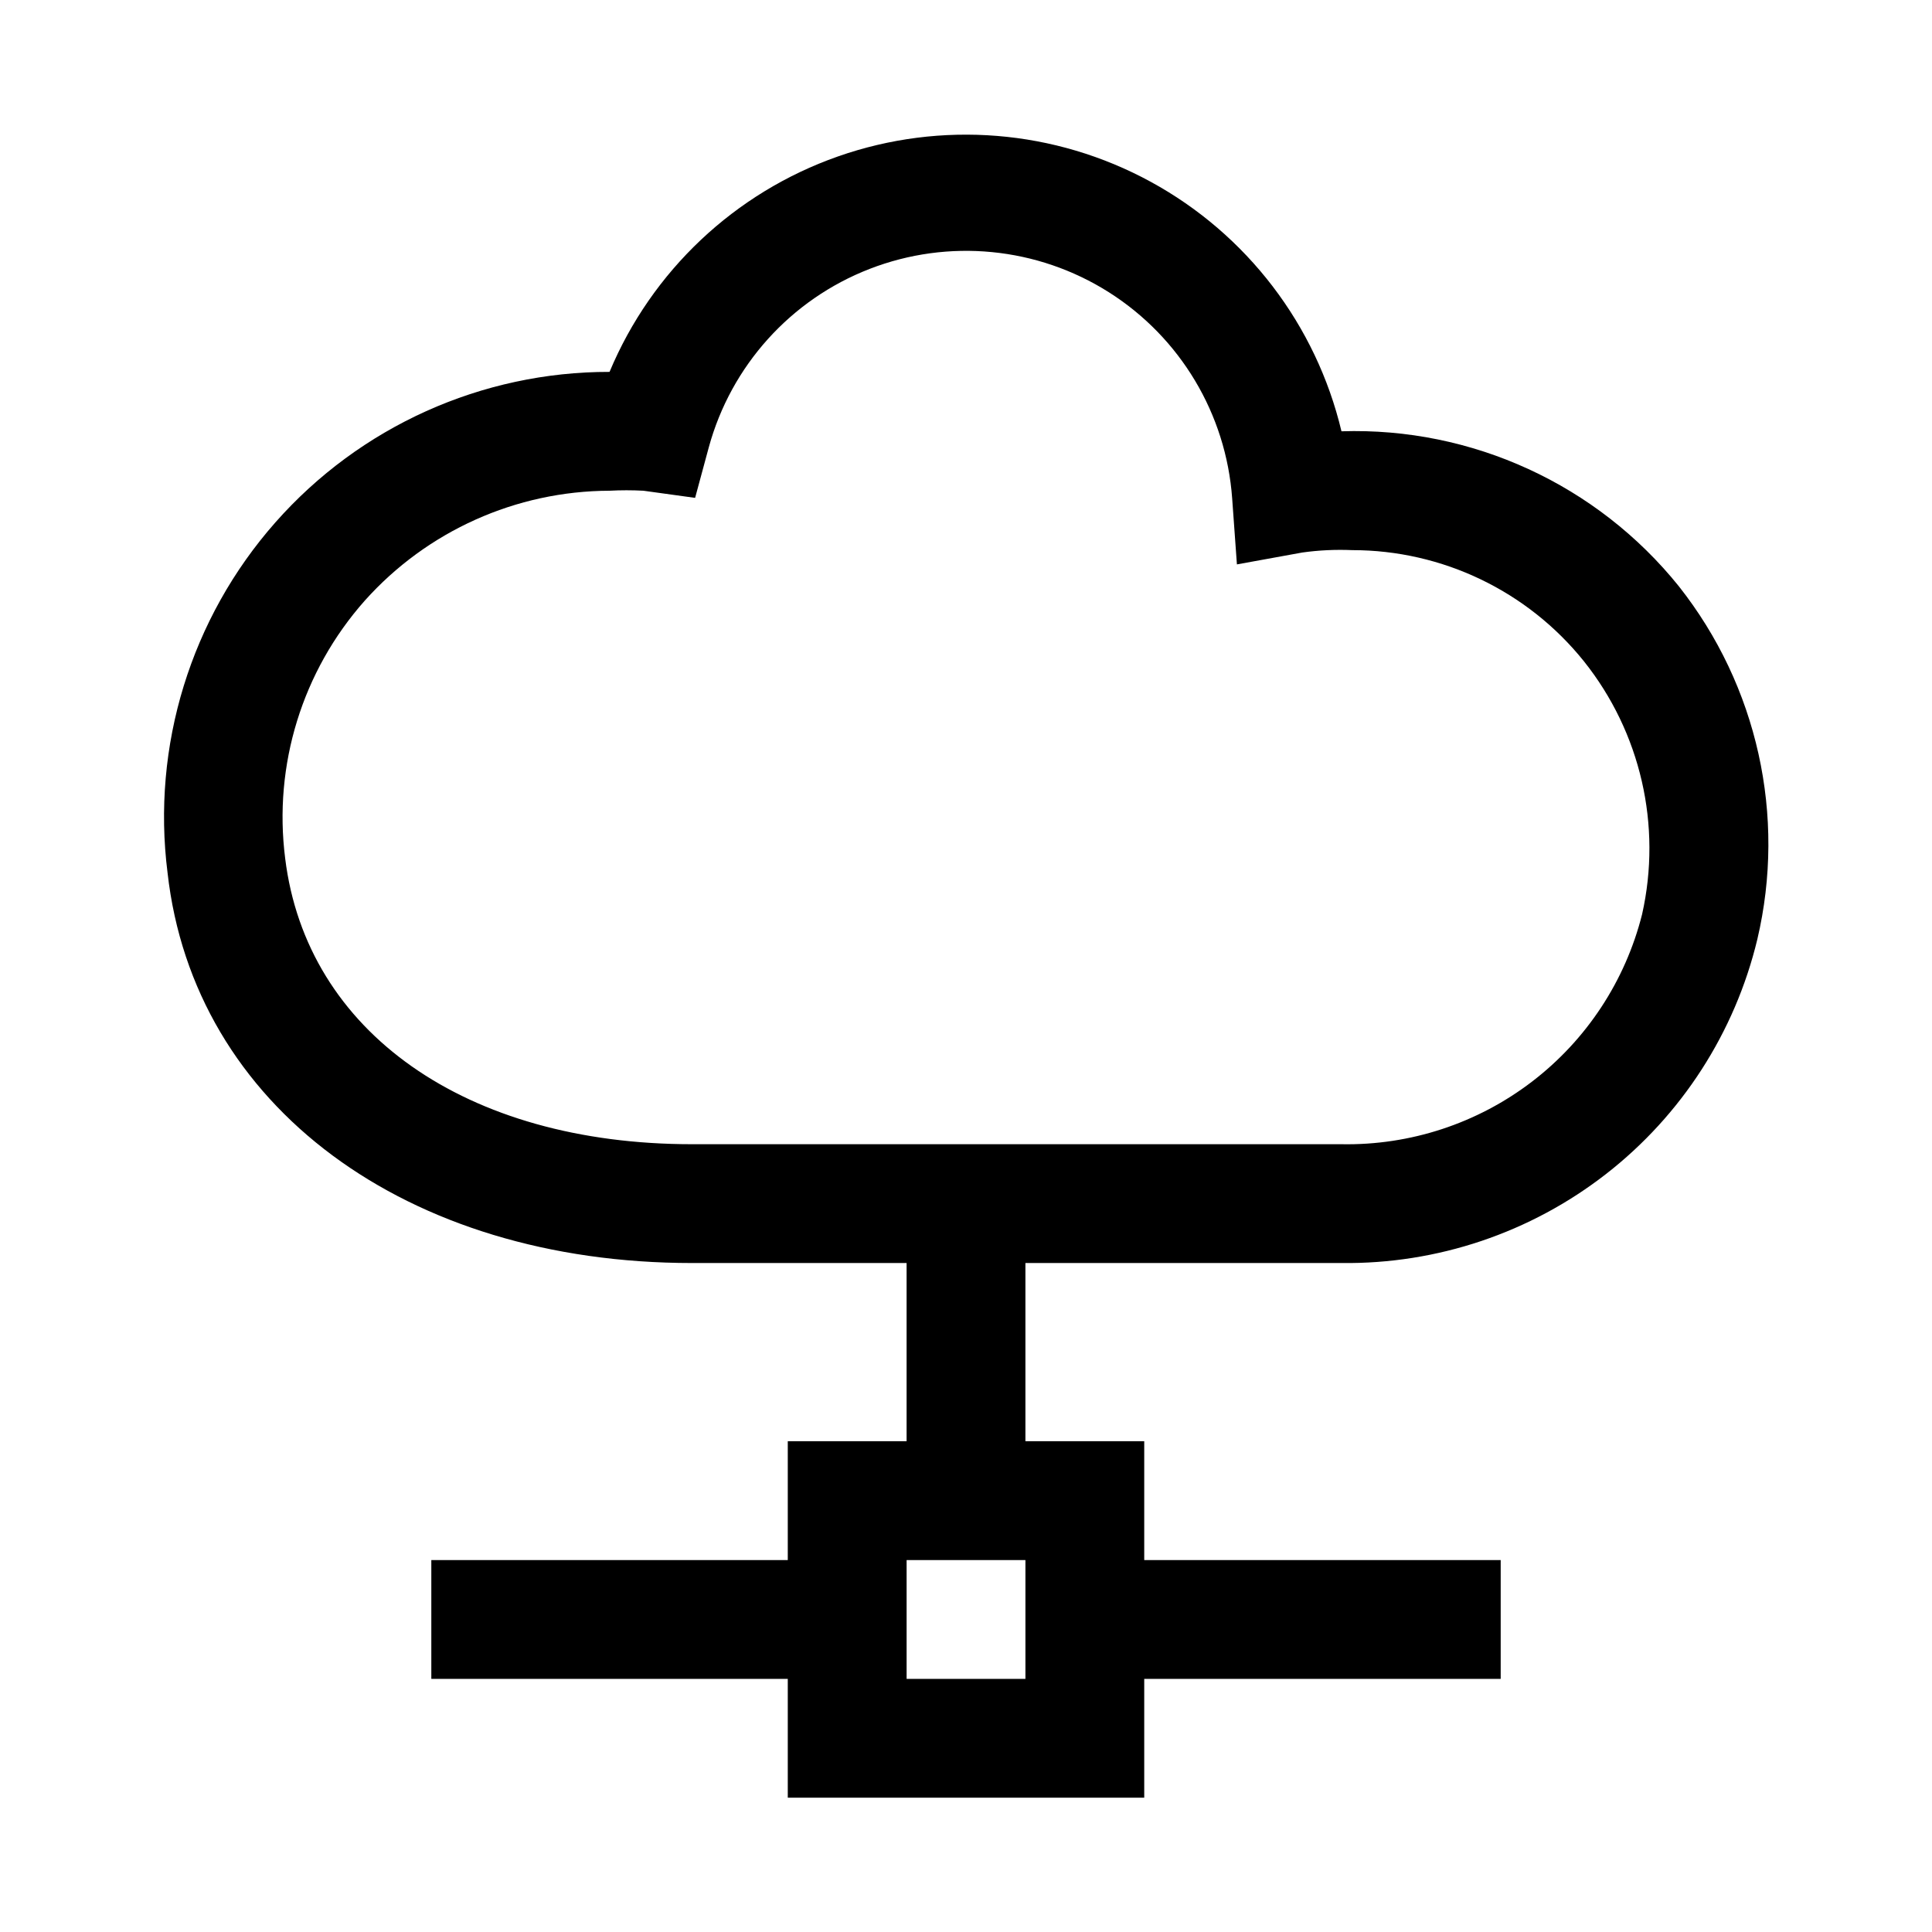 <?xml version="1.0" encoding="UTF-8"?>
<!-- Uploaded to: ICON Repo, www.iconrepo.com, Generator: ICON Repo Mixer Tools -->
<svg fill="#000000" width="800px" height="800px" version="1.1" viewBox="144 144 512 512" xmlns="http://www.w3.org/2000/svg">
 <path d="m588.93 299.39c-21.695-26.984-54.816-42.203-89.426-41.094-6.719-28.191-25.078-52.215-50.52-66.102-25.441-13.887-55.578-16.332-82.926-6.731-27.348 9.602-49.34 30.348-60.52 57.09-33.879-0.043-66.141 14.488-88.559 39.891-22.418 25.402-32.828 59.219-28.578 92.832 6.926 61.875 63.293 103.44 139.02 103.44h56.836v47.23h-31.488v31.488h-94.465v31.488h94.465v31.488h94.465v-31.488h94.465v-31.488h-94.465v-31.488h-31.488v-47.23h83.758c25.375 0.309 50.105-8.016 70.129-23.605 20.023-15.59 34.156-37.523 40.082-62.199 7.691-32.711 0.039-67.145-20.785-93.52zm-173.18 289.53h-31.488v-31.488h31.488zm163.42-202.62c-4.441 17.664-14.734 33.301-29.199 44.363-14.469 11.062-32.254 16.902-50.465 16.566h-172.08c-59.984 0-102.18-29.758-107.85-75.73-3.16-24.754 4.531-49.664 21.098-68.328 16.516-18.465 40.094-29.051 64.867-29.125 2.988-0.16 5.984-0.16 8.973 0l13.699 1.891 3.621-13.383c5.902-21.641 21.727-39.191 42.637-47.297 20.914-8.109 44.43-5.812 63.379 6.184 18.949 12 31.078 32.281 32.688 54.652l1.258 17.477 17.32-3.148c4.379-0.613 8.809-0.824 13.227-0.633 23.871-0.004 46.457 10.824 61.402 29.441 15.051 18.859 20.727 43.531 15.426 67.07z"/>
</svg>